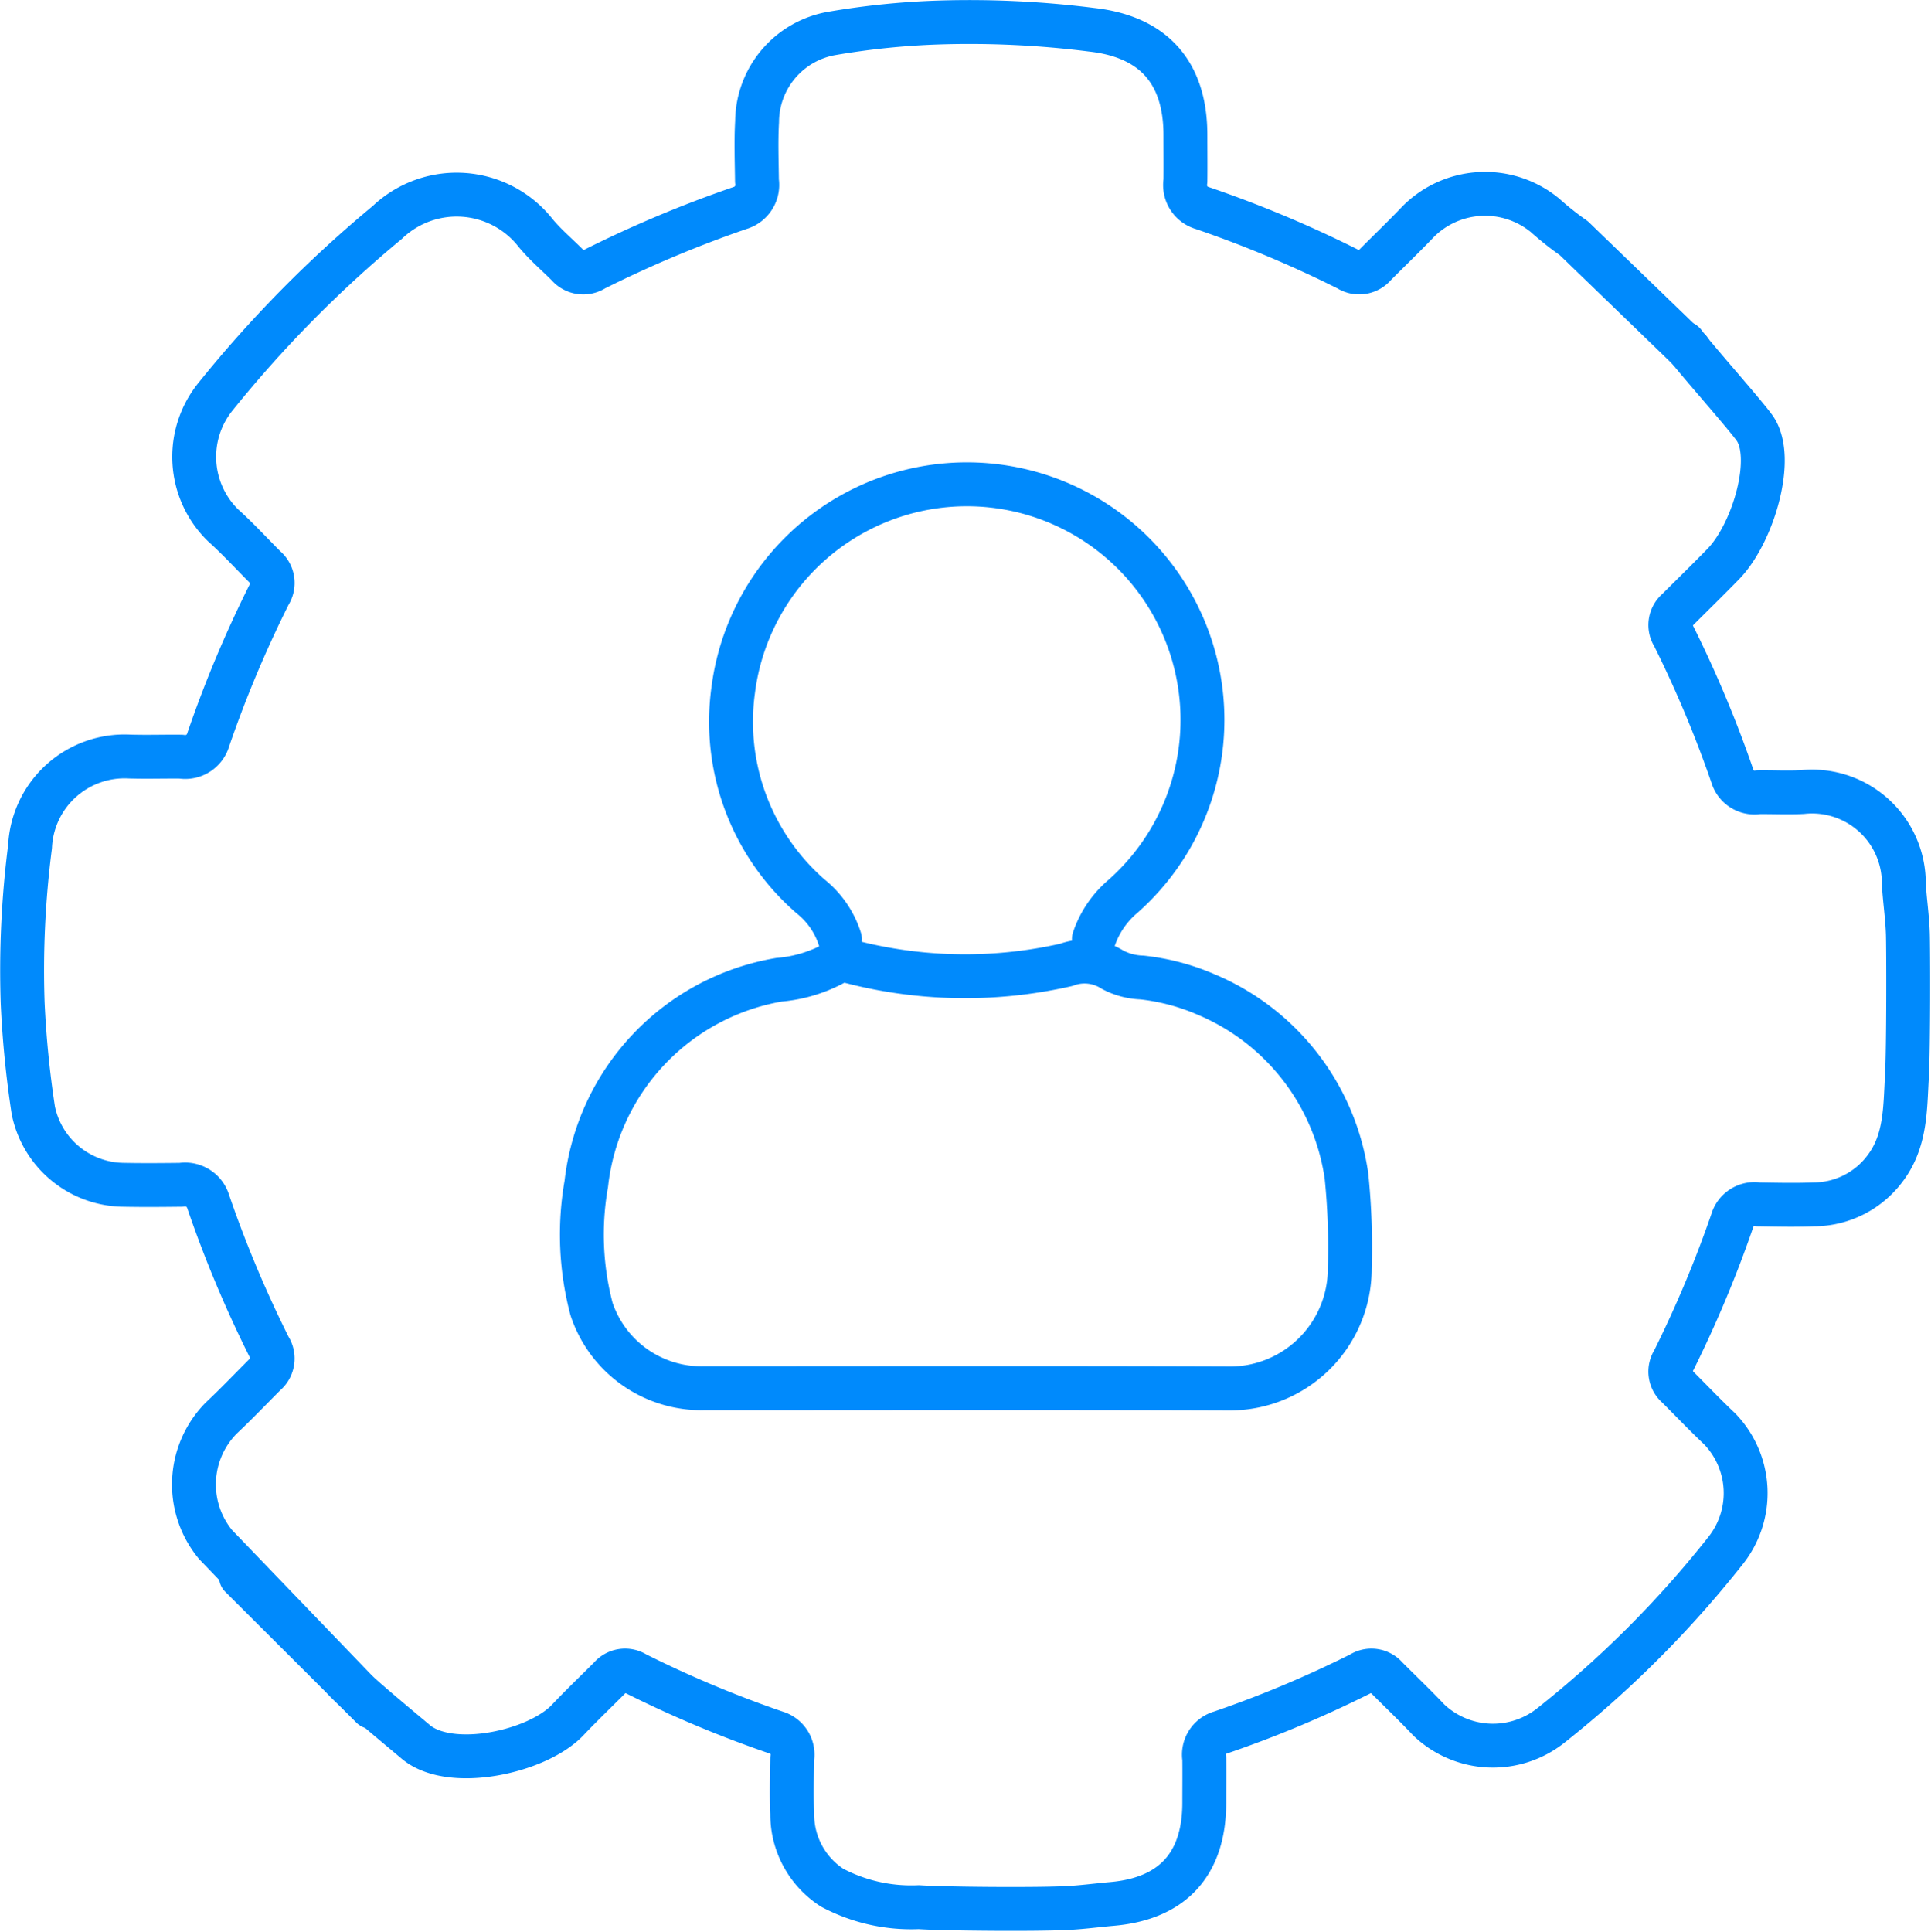 <svg xmlns="http://www.w3.org/2000/svg" width="88.012" height="88.032" viewBox="0 0 88.012 88.032">
  <g id="Personalized_Engagement_" data-name="Personalized Engagement " transform="translate(0.501 0.504)">
    <g id="Group_804" data-name="Group 804" transform="translate(0.493 0.492)">
      <path id="Path_1504" data-name="Path 1504" d="M61.61,84.1a6.38,6.38,0,0,1-2.683.847,10.63,10.63,0,0,0-8.789,9.306,13.309,13.309,0,0,0,.238,5.7,5.276,5.276,0,0,0,5.11,3.61c8,0,16-.019,24,.011a5.459,5.459,0,0,0,5.449-5.463,31.848,31.848,0,0,0-.147-4.2,10.6,10.6,0,0,0-6.4-8.293,10.08,10.08,0,0,0-2.93-.774,3.057,3.057,0,0,1-1.327-.351,2.381,2.381,0,0,0-2.114-.225,20.778,20.778,0,0,1-10.236-.255" transform="translate(-24.41 -41.293)" fill="none" stroke="#008AFC" stroke-linecap="round" stroke-linejoin="round" stroke-width="2"/>
      <path id="Path_1505" data-name="Path 1505" d="M80.274,62.649A4.4,4.4,0,0,1,81.6,60.7a10.737,10.737,0,1,0-17.767-9.381,10.551,10.551,0,0,0,3.53,9.384A4.057,4.057,0,0,1,68.7,62.649" transform="translate(-31.411 -20.846)" fill="none" stroke="#008AFC" stroke-linecap="round" stroke-linejoin="round" stroke-width="2"/>
      <path id="Path_1506" data-name="Path 1506" d="M77.015,15.959l-5.277-5.1a14,14,0,0,1-1.311-1.04,4.3,4.3,0,0,0-5.758.261c-.653.683-1.335,1.338-2,2.007a.934.934,0,0,1-1.225.182,53.165,53.165,0,0,0-6.628-2.78,1.09,1.09,0,0,1-.781-1.237c.009-.7,0-1.394,0-2.092,0-2.864-1.462-4.486-4.272-4.8a44.237,44.237,0,0,0-6.975-.33,35.514,35.514,0,0,0-4.885.5,4.108,4.108,0,0,0-3.39,4.019c-.052.9-.015,1.8-.006,2.7a1.1,1.1,0,0,1-.781,1.237A54.006,54.006,0,0,0,27.1,12.27a.932.932,0,0,1-1.225-.182c-.493-.494-1.035-.949-1.474-1.488a4.577,4.577,0,0,0-6.745-.457A55.458,55.458,0,0,0,9.82,18.092a4.358,4.358,0,0,0,.356,5.854c.67.6,1.283,1.273,1.924,1.912a.931.931,0,0,1,.182,1.224A53.962,53.962,0,0,0,9.5,33.707a1.094,1.094,0,0,1-1.237.781c-.784-.009-1.57.019-2.354-.006a4.312,4.312,0,0,0-4.532,4.1,44.192,44.192,0,0,0-.337,7.145,46.187,46.187,0,0,0,.486,4.885A4.245,4.245,0,0,0,5.648,54c.871.018,1.743.01,2.615,0a1.1,1.1,0,0,1,1.237.781,53.962,53.962,0,0,0,2.781,6.626.931.931,0,0,1-.182,1.224c-.669.668-1.321,1.354-2.009,2a4.3,4.3,0,0,0-.262,5.759L16.954,77.8l-5.97-5.956" transform="translate(-1 -1)" fill="none" stroke="#008AFC" stroke-linecap="round" stroke-linejoin="round" stroke-width="2"/>
      <path id="Path_1507" data-name="Path 1507" d="M87.321,27.278c.507.689,2.712,3.163,3.213,3.856.973,1.344-.061,4.809-1.411,6.2-.689.709-1.4,1.4-2.1,2.1a.9.9,0,0,0-.175,1.179,53.441,53.441,0,0,1,2.676,6.378,1.053,1.053,0,0,0,1.191.751c.671-.008,1.344.029,2.013-.007a4.182,4.182,0,0,1,4.616,4.2c.045.755.159,1.5.184,2.265.02.593.034,5.153-.046,6.543-.081,1.409-.046,2.876-.972,4.118a4.069,4.069,0,0,1-3.28,1.666c-.837.035-1.678.013-2.516,0a1.054,1.054,0,0,0-1.191.751,53.414,53.414,0,0,1-2.676,6.378.9.9,0,0,0,.175,1.179c.644.643,1.27,1.3,1.933,1.926a4.212,4.212,0,0,1,.26,5.55,48.463,48.463,0,0,1-7.972,7.974,4.242,4.242,0,0,1-5.551-.261c-.623-.661-1.283-1.289-1.926-1.933a.9.9,0,0,0-1.178-.175,51.227,51.227,0,0,1-6.378,2.677,1.048,1.048,0,0,0-.751,1.19c.008.671,0,1.342,0,2.014,0,2.786-1.433,4.368-4.2,4.611-.7.062-1.392.157-2.1.19-1.45.068-5.482.038-6.711-.042a7.693,7.693,0,0,1-3.951-.889A3.975,3.975,0,0,1,46.68,94.3c-.037-.838-.013-1.678,0-2.517a1.053,1.053,0,0,0-.751-1.191,51.958,51.958,0,0,1-6.378-2.676.9.9,0,0,0-1.178.175c-.643.644-1.3,1.271-1.926,1.933-1.38,1.464-5.36,2.338-6.942.986-.454-.389-2.976-2.457-3.317-2.919" transform="translate(-11.565 -12.635)" fill="none" stroke="#008AFC" stroke-linecap="round" stroke-linejoin="round" stroke-width="2"/>
    </g>
  </g>
</svg>
